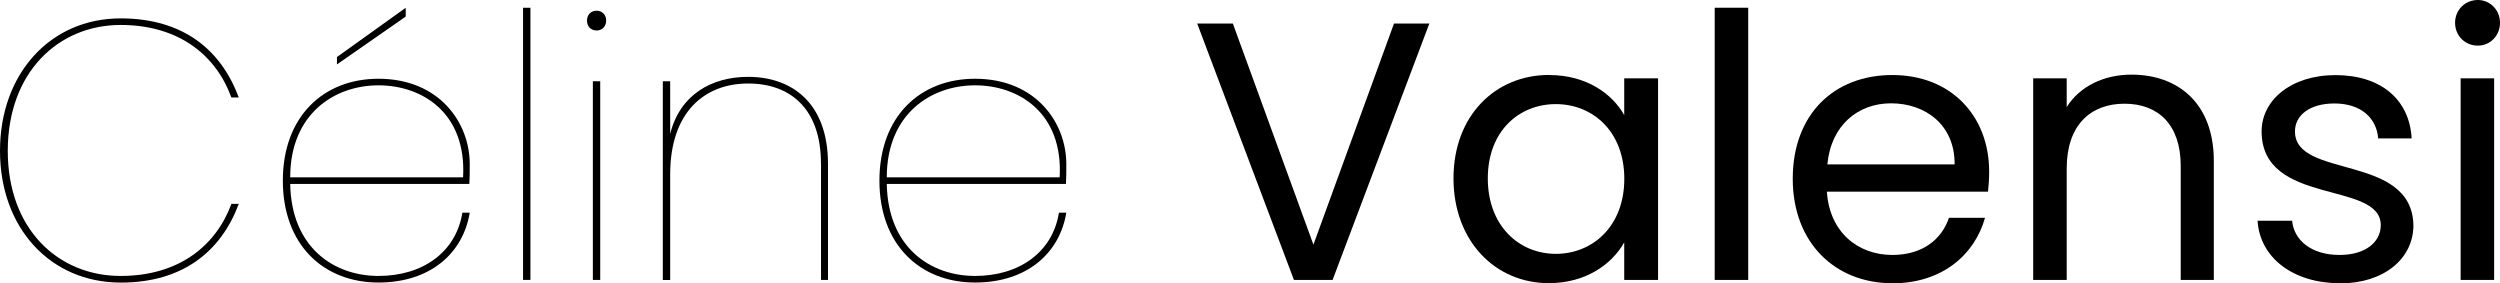 <?xml version="1.0" encoding="UTF-8"?><svg id="Calque_1" xmlns="http://www.w3.org/2000/svg" viewBox="0 0 315.55 35.75"><path d="M15.23,2.32c7.85,0,12.68,3.95,14.9,9.98h-.93c-1.9-5.25-6.55-9.15-13.98-9.15C7.34,3.16,.98,9.15,.98,19.04s6.36,15.79,14.25,15.79c7.43,0,12.07-3.9,13.98-9.1h.93c-2.23,5.99-7.06,9.94-14.9,9.94C6.36,35.66,0,28.79,0,19.04S6.36,2.32,15.23,2.32Z"/><path d="M47.77,35.66c-6.96,0-12.07-4.78-12.07-12.86s5.11-12.86,12.07-12.86c7.66,0,11.52,5.53,11.52,10.77,0,1.21,0,1.67-.05,2.51h-22.61c.14,8.03,5.53,11.61,11.14,11.61s9.8-3.02,10.59-7.99h.93c-.84,5.15-5.01,8.82-11.52,8.82Zm-11.14-13.28h21.82c.46-8.08-5.11-11.61-10.68-11.61s-11.14,3.62-11.14,11.61ZM51.21,.98v1.11l-8.68,6.04v-.93L51.21,.98Z"/><path d="M66.02,.98h.93V35.33h-.93V.98Z"/><path d="M74.09,2.6c0-.79,.56-1.25,1.21-1.25s1.21,.46,1.21,1.25-.56,1.25-1.21,1.25-1.21-.46-1.21-1.25Zm.74,7.66h.93v25.07h-.93V10.26Z"/><path d="M103.62,20.62c0-6.69-3.67-10.08-9.19-10.08s-9.84,3.62-9.84,11.47v13.33h-.93V10.26h.93v6.64c1.21-4.88,5.15-7.2,9.84-7.2,5.48,0,10.08,3.25,10.08,11v14.63h-.88v-14.72Z"/><path d="M123.07,35.66c-6.96,0-12.07-4.78-12.07-12.86s5.11-12.86,12.07-12.86c7.66,0,11.52,5.53,11.52,10.77,0,1.21,0,1.67-.05,2.51h-22.61c.14,8.03,5.53,11.61,11.14,11.61s9.8-3.02,10.59-7.99h.93c-.84,5.15-5.01,8.82-11.52,8.82Zm-11.14-13.28h21.82c.46-8.08-5.11-11.61-10.68-11.61s-11.14,3.62-11.14,11.61Z"/><path d="M175.95,2.97h4.46l-12.21,32.36h-4.88L151.11,2.97h4.5l10.17,27.91,10.17-27.91Z"/><path d="M195.54,9.47c4.74,0,7.99,2.41,9.47,5.06v-4.64h4.27v25.44h-4.27v-4.74c-1.53,2.74-4.83,5.15-9.52,5.15-6.78,0-12.03-5.34-12.03-13.23s5.25-13.05,12.07-13.05Zm.84,3.67c-4.64,0-8.59,3.39-8.59,9.38s3.95,9.52,8.59,9.52,8.64-3.48,8.64-9.47-3.99-9.43-8.64-9.43Z"/><path d="M216.43,.98h4.23V35.33h-4.23V.98Z"/><path d="M238.86,35.75c-7.24,0-12.58-5.11-12.58-13.19s5.15-13.09,12.58-13.09,12.21,5.2,12.21,12.17c0,.93-.05,1.67-.14,2.55h-20.34c.33,5.15,3.95,7.99,8.26,7.99,3.81,0,6.22-1.95,7.15-4.69h4.55c-1.3,4.64-5.39,8.27-11.7,8.27Zm-8.22-15h16.07c.05-4.97-3.67-7.71-8.03-7.71-4.13,0-7.57,2.74-8.03,7.71Z"/><path d="M275.25,20.94c0-5.2-2.83-7.85-7.1-7.85s-7.29,2.69-7.29,8.17v14.07h-4.23V9.89h4.23v3.62c1.67-2.65,4.74-4.09,8.17-4.09,5.9,0,10.4,3.62,10.4,10.91v15h-4.18v-14.39Z"/><path d="M295.35,35.75c-5.94,0-10.12-3.25-10.4-7.89h4.36c.23,2.46,2.42,4.32,5.99,4.32,3.34,0,5.2-1.67,5.2-3.76,0-5.66-15.04-2.37-15.04-11.84,0-3.9,3.67-7.1,9.33-7.1s9.33,3.02,9.61,7.99h-4.23c-.19-2.55-2.14-4.41-5.53-4.41-3.11,0-4.97,1.49-4.97,3.53,0,6.04,14.77,2.74,14.95,11.84,0,4.18-3.67,7.34-9.29,7.34Z"/><path d="M309.88,2.88c0-1.62,1.25-2.88,2.88-2.88,1.53,0,2.79,1.25,2.79,2.88s-1.25,2.88-2.79,2.88c-1.62,0-2.88-1.25-2.88-2.88Zm.7,7.01h4.23v25.44h-4.23V9.89Z"/></svg>